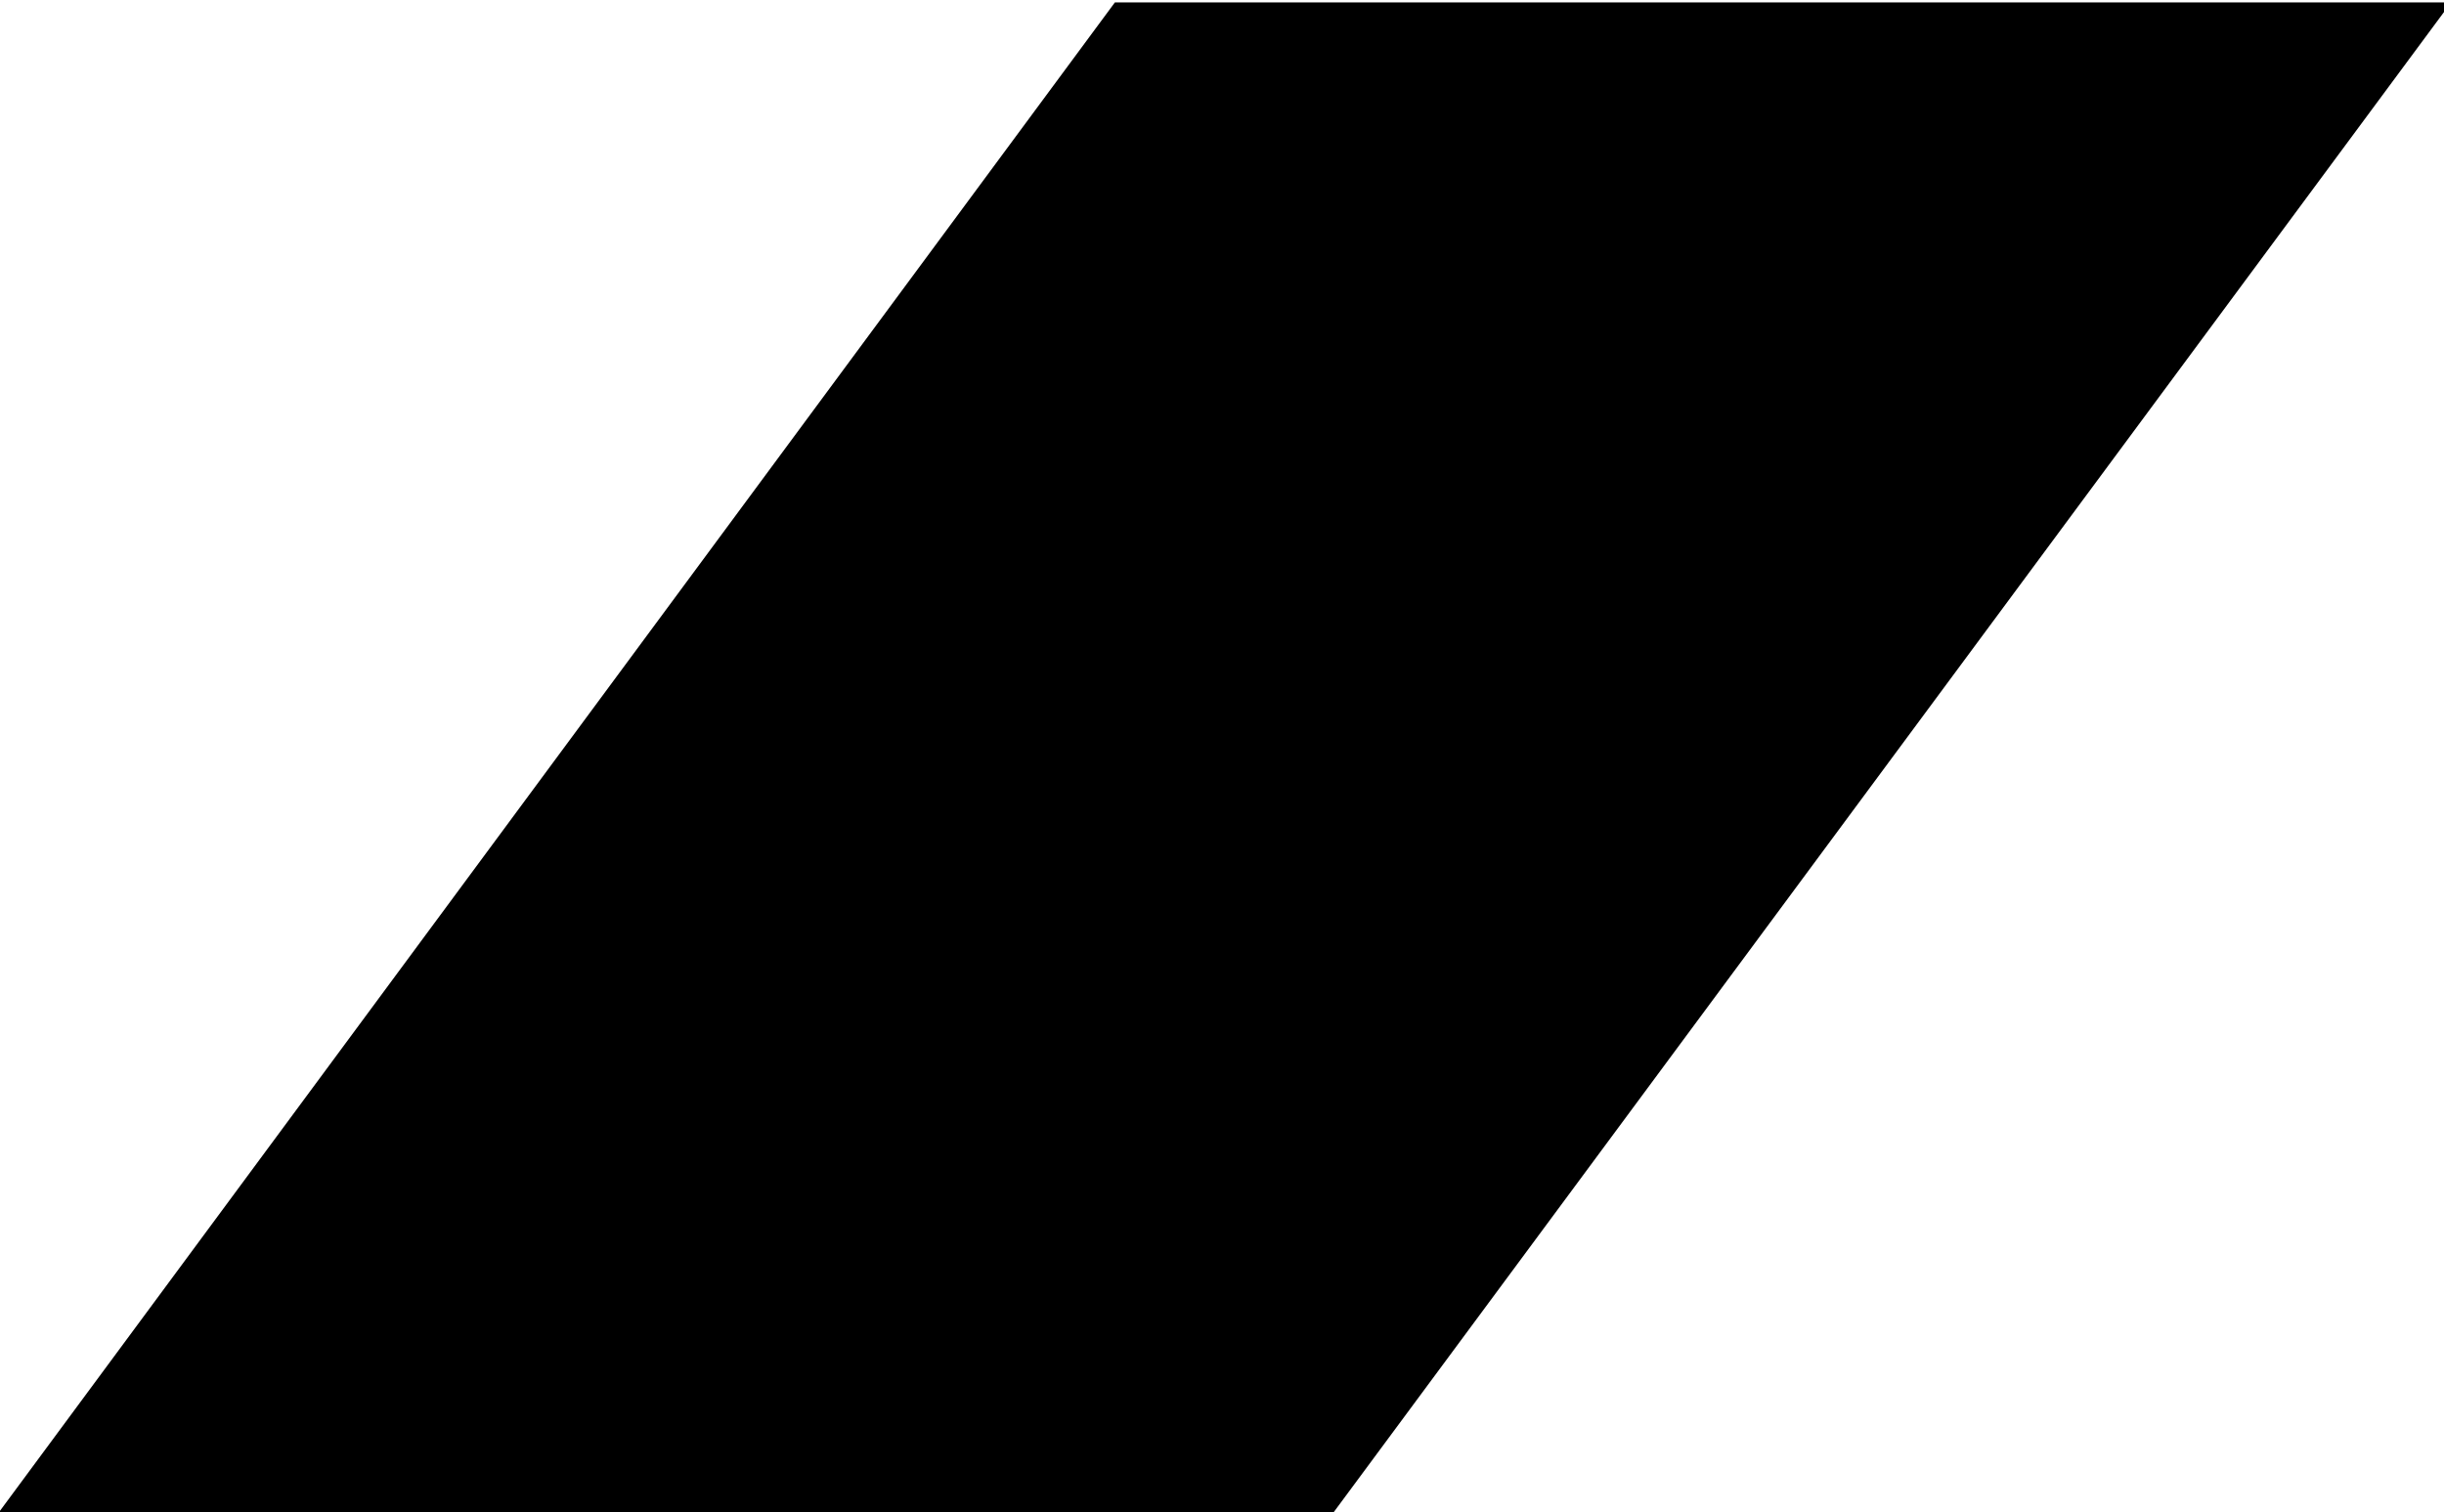 <?xml version="1.0" encoding="UTF-8"?><svg id="Layer_1" xmlns="http://www.w3.org/2000/svg" version="1.1" viewBox="0 0 205.4 127.1"><!--Generator: Adobe Illustrator 29.8.2, SVG Export Plug-In . SVG Version: 2.1.1 Build 3)--><path d="M0,127L93.7.2h112.3l-93.9,126.9H0Z"/></svg>